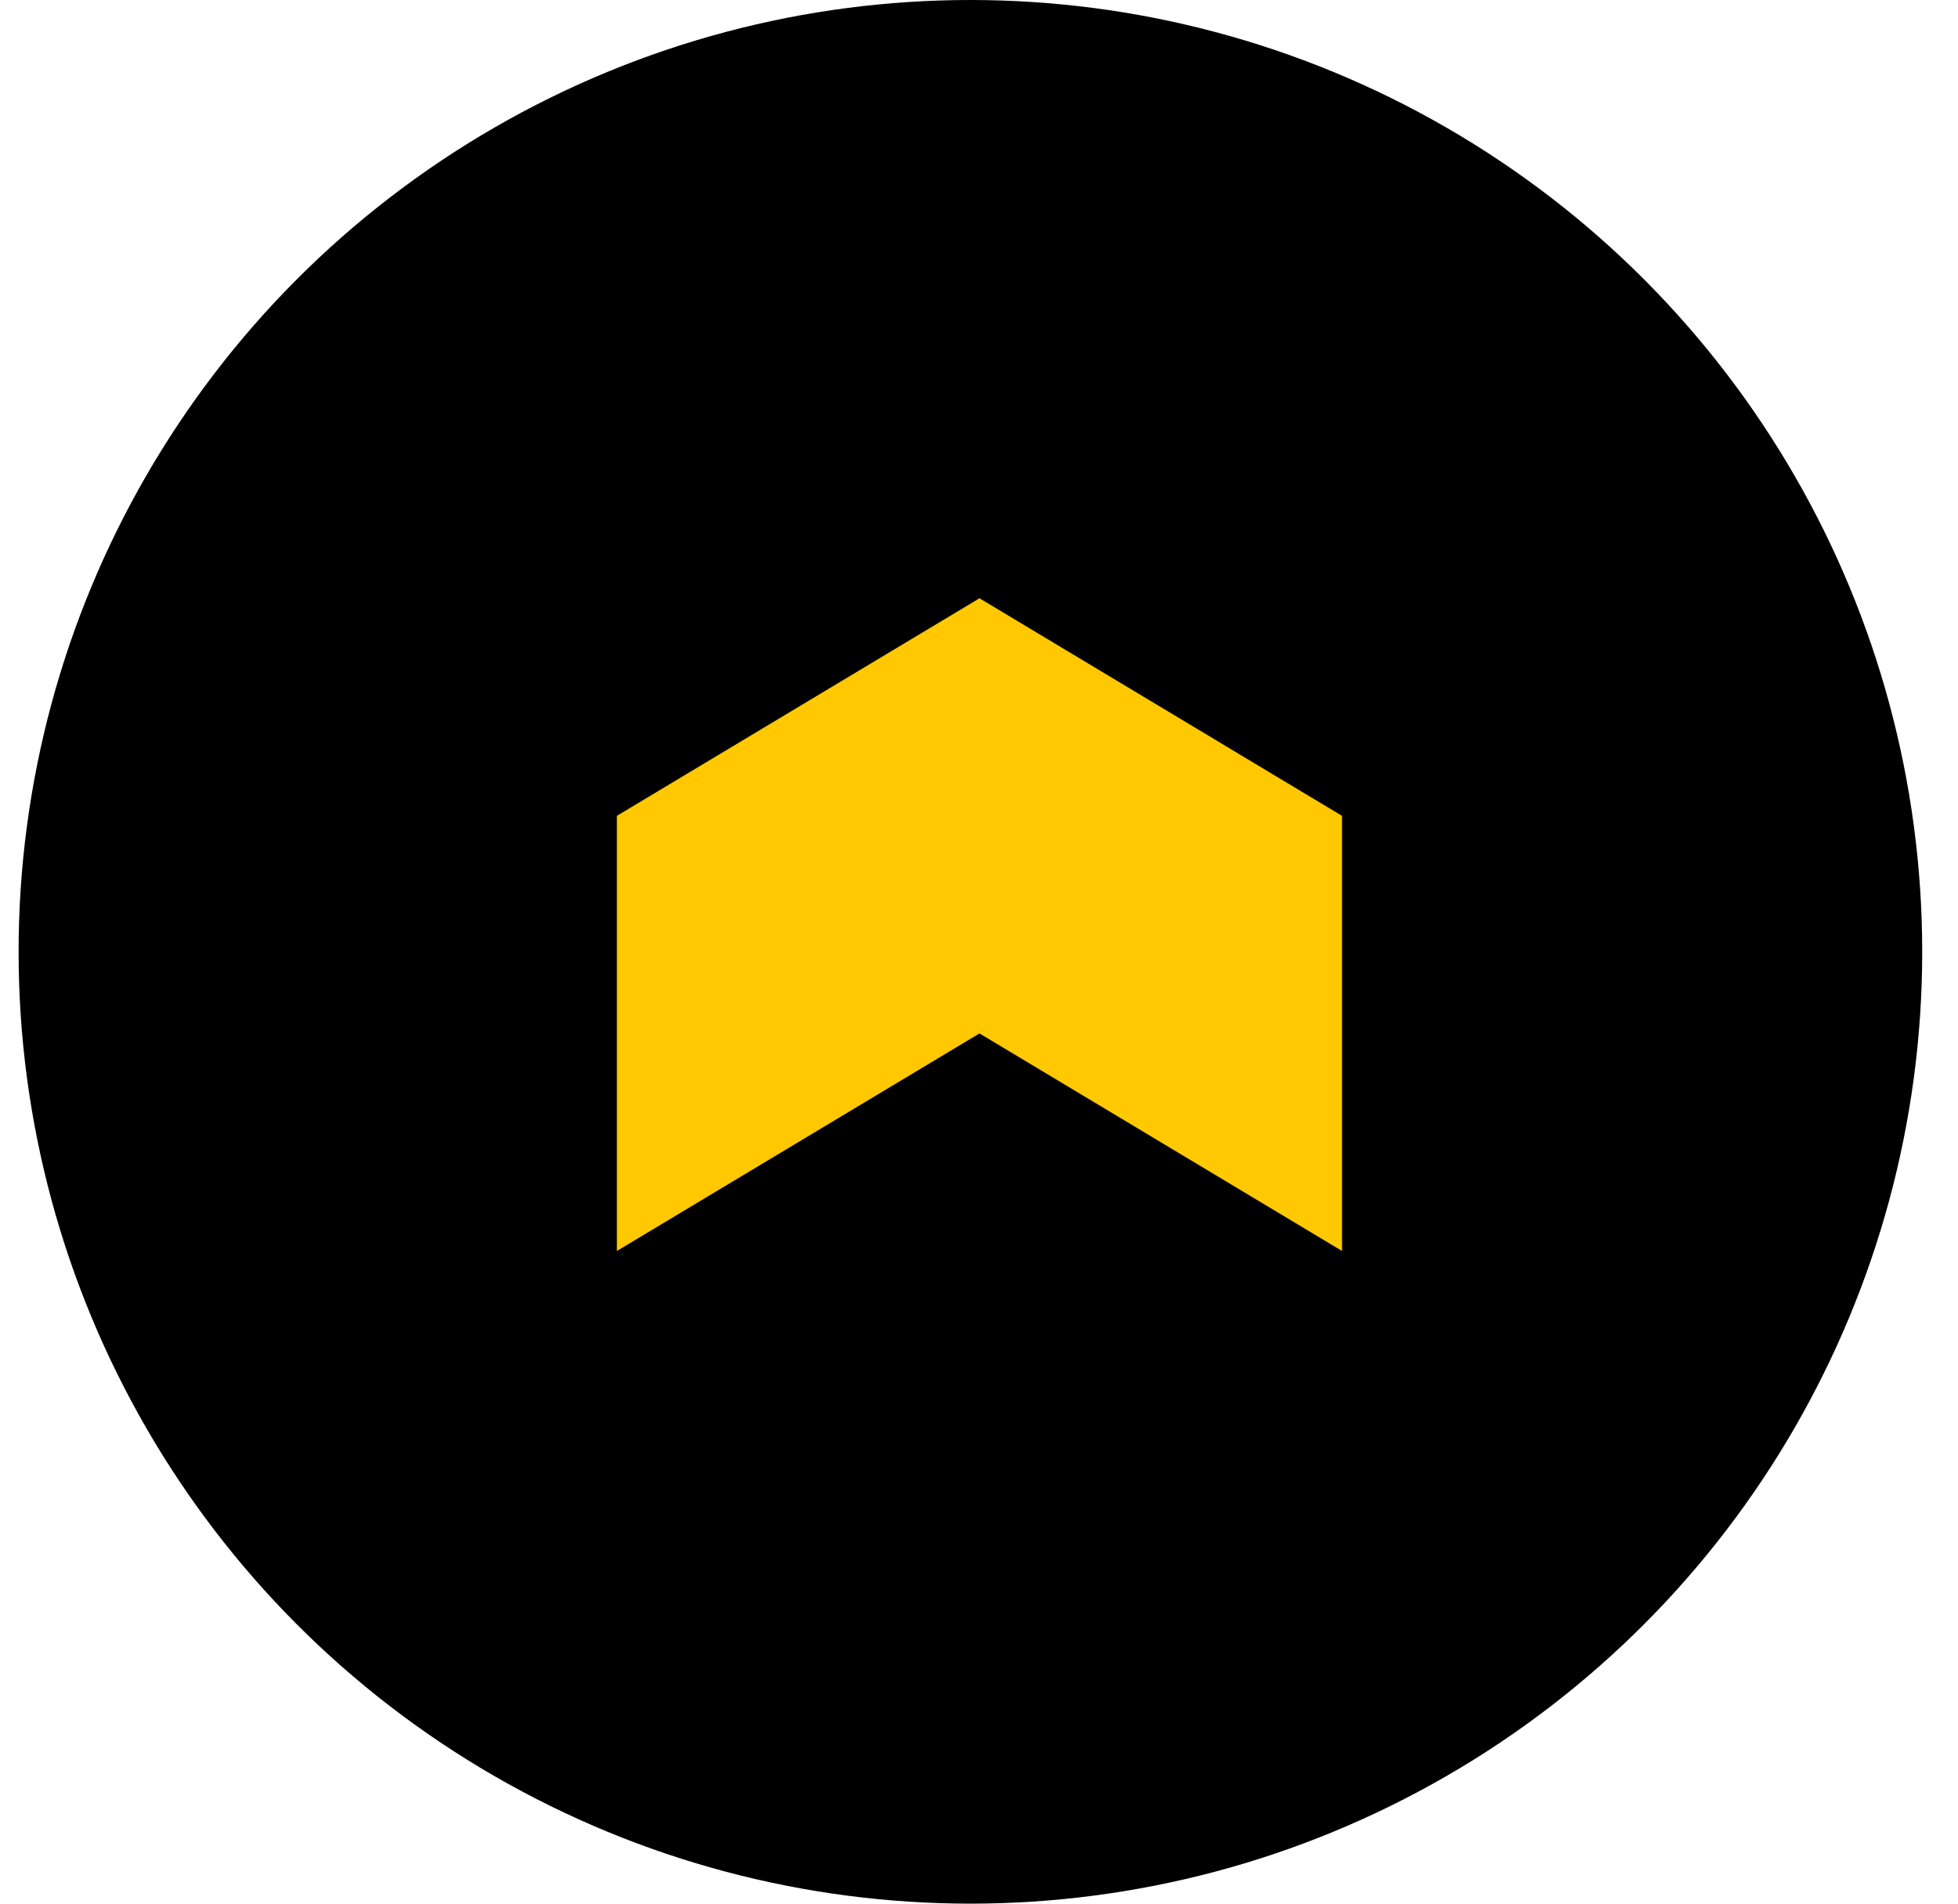 <svg width="36" height="35" viewBox="0 0 36 35" fill="none" xmlns="http://www.w3.org/2000/svg">
<circle cx="17.842" cy="17.5" r="17.5" fill="black"/>
<path d="M11.342 15V23L18.009 19L24.675 23V15L18.009 11L11.342 15Z" fill="#FFC800"/>
</svg>
